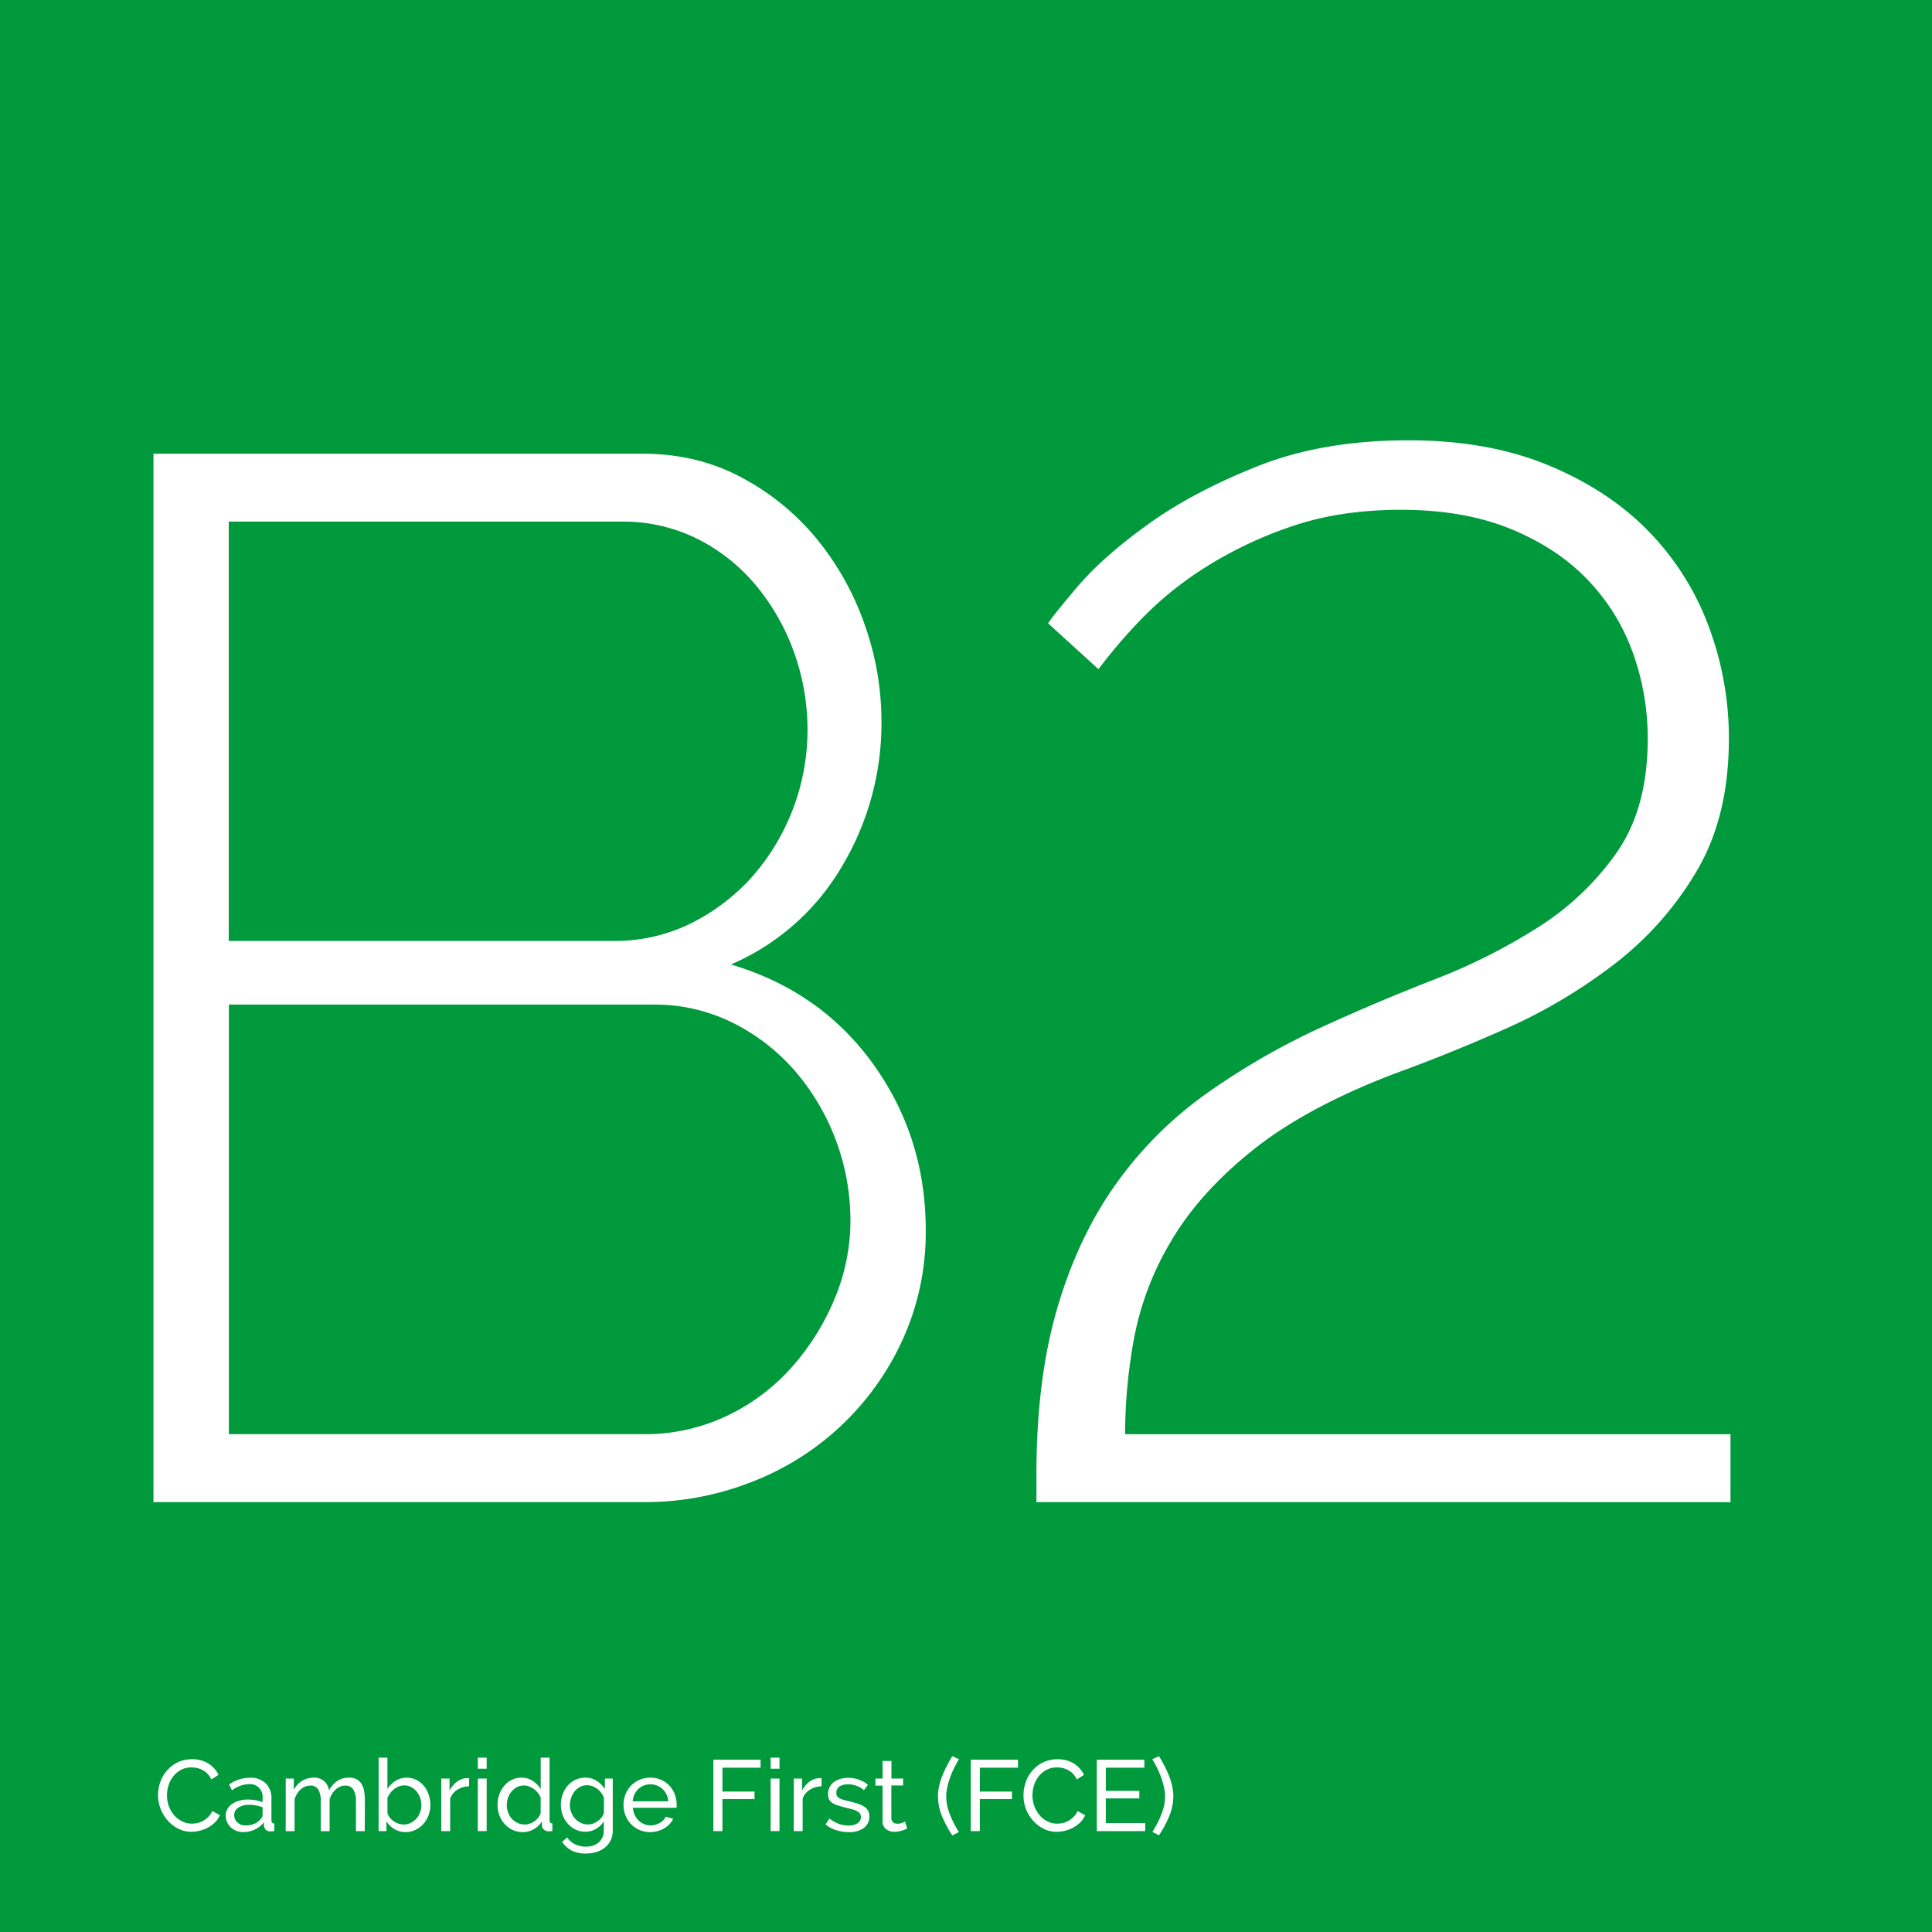 <svg xmlns="http://www.w3.org/2000/svg" viewBox="0 0 768 768"><g id="Capa_2" data-name="Capa 2"><g id="Capa_1-2" data-name="Capa 1"><rect width="768" height="768" style="fill:#009a3d"/><path d="M368,489.1a103,103,0,0,1-8.8,42.56,108.75,108.75,0,0,1-59.88,57.23,115.64,115.64,0,0,1-43.44,8.22H61V180.34h194.3q21.71,0,39.33,9.39a98.18,98.18,0,0,1,29.93,24.36,111.73,111.73,0,0,1,19.08,34,114.55,114.55,0,0,1,6.75,38.45,110.8,110.8,0,0,1-15.85,58.11,94.18,94.18,0,0,1-44,38.74Q326.3,394,347.15,423.06T368,489.1ZM90.93,207.34V374.05H243.55a68.67,68.67,0,0,0,31.11-7A81.29,81.29,0,0,0,299,348.52a88.5,88.5,0,0,0,22-57.82,91,91,0,0,0-5.57-32,88.33,88.33,0,0,0-15.27-26.42A72.73,72.73,0,0,0,277,214.09a66.19,66.19,0,0,0-29.94-6.75ZM338.06,485a91.29,91.29,0,0,0-22.31-59.58,79.6,79.6,0,0,0-24.95-19.08,69.22,69.22,0,0,0-30.82-7h-169V570.11H255.87a75.5,75.5,0,0,0,32.58-7.05A80.6,80.6,0,0,0,314.28,544a96.63,96.63,0,0,0,17.32-27.3A80.63,80.63,0,0,0,338.06,485Z" style="fill:#fff"/><path d="M412,597.11V586q0-37.56,8.22-65.75t23.18-49.3a153.06,153.06,0,0,1,36.4-36.4,283.39,283.39,0,0,1,47.25-27q20.55-9.39,43.15-18.2a233.76,233.76,0,0,0,41.38-20.84,109.66,109.66,0,0,0,31.11-29.64Q655,321.22,655,293.63a100.64,100.64,0,0,0-5.87-34.05,81.48,81.48,0,0,0-17.91-29q-12-12.61-30.52-20.25T557,202.65q-24.66,0-44,6.75a160.13,160.13,0,0,0-34.34,16.43,137,137,0,0,0-25.24,20.55A211.16,211.16,0,0,0,436.66,266l-20-18.19q1.76-2.94,11.74-14.68t27.88-24.65q17.9-12.92,43.73-23.19t59.87-10.27q31.71,0,55.77,10t39.91,26.41a107.85,107.85,0,0,1,23.78,37.86,126.87,126.87,0,0,1,7.92,44.32q0,31.13-12.91,52.83a129.32,129.32,0,0,1-32.87,37A212.33,212.33,0,0,1,598.38,409q-23.19,10.27-44.32,17.9-35.22,13.51-56.35,30.52t-32.28,36.1a117.78,117.78,0,0,0-14.68,38.75,214.57,214.57,0,0,0-3.52,37.86H687.9v27Z" style="fill:#fff"/><path d="M62.82,713.49a15.15,15.15,0,0,1,.9-5.1,14,14,0,0,1,2.64-4.56,13.15,13.15,0,0,1,4.26-3.26,12.75,12.75,0,0,1,5.72-1.24,11.89,11.89,0,0,1,6.52,1.72,10.61,10.61,0,0,1,4,4.48l-2.84,1.84a8,8,0,0,0-1.54-2.28,7.61,7.61,0,0,0-2-1.48,8.07,8.07,0,0,0-2.18-.8,10.43,10.43,0,0,0-2.2-.24,8.63,8.63,0,0,0-4.18,1,9.61,9.61,0,0,0-3.06,2.56,11.3,11.3,0,0,0-1.86,3.56,13.32,13.32,0,0,0-.62,4,12.39,12.39,0,0,0,.74,4.26,12,12,0,0,0,2.06,3.58A10.13,10.13,0,0,0,72.38,724a8.54,8.54,0,0,0,3.92.92,10.25,10.25,0,0,0,2.3-.28,8.61,8.61,0,0,0,2.26-.9,9.94,9.94,0,0,0,2-1.56,7.59,7.59,0,0,0,1.54-2.26l3,1.64a8.71,8.71,0,0,1-1.9,2.82,12,12,0,0,1-2.76,2.06,14.18,14.18,0,0,1-3.26,1.28,13.61,13.61,0,0,1-3.36.44,11.43,11.43,0,0,1-5.36-1.28,14.44,14.44,0,0,1-4.22-3.34,15.59,15.59,0,0,1-2.76-4.68A15.23,15.23,0,0,1,62.82,713.49Z" style="fill:#fff"/><path d="M96.74,728.29a7.64,7.64,0,0,1-2.76-.5,6.82,6.82,0,0,1-2.22-1.38,6.72,6.72,0,0,1-1.48-2.06,6.15,6.15,0,0,1-.54-2.58,5.46,5.46,0,0,1,.64-2.62,6,6,0,0,1,1.82-2,9.42,9.42,0,0,1,2.8-1.32,12.42,12.42,0,0,1,3.54-.48,17,17,0,0,1,3.08.28,13.75,13.75,0,0,1,2.76.76v-1.68a5,5,0,0,0-5.52-5.48,11.67,11.67,0,0,0-6.64,2.44l-1.16-2.28a14.4,14.4,0,0,1,8.12-2.72,8.89,8.89,0,0,1,6.42,2.2,8.13,8.13,0,0,1,2.3,6.2v8.52c0,.82.38,1.25,1.12,1.28v3l-.92.12c-.24,0-.49,0-.76,0a2.27,2.27,0,0,1-1.66-.62,2.61,2.61,0,0,1-.74-1.5l-.08-1.48a9,9,0,0,1-3.54,2.86A10.89,10.89,0,0,1,96.74,728.29Zm.92-2.64a8.65,8.65,0,0,0,3.5-.7,5.82,5.82,0,0,0,2.46-1.86,2.22,2.22,0,0,0,.76-1.56v-3.08a14.4,14.4,0,0,0-5.32-1,7.53,7.53,0,0,0-4.3,1.12,3.4,3.4,0,0,0-1.66,2.92,3.93,3.93,0,0,0,1.3,3,4.67,4.67,0,0,0,1.46.88A5.09,5.09,0,0,0,97.66,725.65Z" style="fill:#fff"/><path d="M145,727.89H141.5V716.21a8.7,8.7,0,0,0-1.06-4.84,3.54,3.54,0,0,0-3.14-1.56,5.57,5.57,0,0,0-3.86,1.54,8.5,8.5,0,0,0-2.42,4v12.56H127.5V716.21a8.87,8.87,0,0,0-1-4.88,3.51,3.51,0,0,0-3.12-1.52,5.71,5.71,0,0,0-3.84,1.5,8.16,8.16,0,0,0-2.44,4v12.6h-3.52V707h3.2v4.48a9.51,9.51,0,0,1,3.32-3.58,8.59,8.59,0,0,1,4.6-1.26,5.9,5.9,0,0,1,4.18,1.42,6.09,6.09,0,0,1,1.9,3.66q2.81-5.09,8-5.08a6.27,6.27,0,0,1,3,.66,5,5,0,0,1,1.94,1.84,8.33,8.33,0,0,1,1,2.78,18.07,18.07,0,0,1,.32,3.48Z" style="fill:#fff"/><path d="M161.22,728.29a8.5,8.5,0,0,1-4.44-1.2,9.17,9.17,0,0,1-3.16-3.12v3.92H150.5v-29.2H154v12.48a10.79,10.79,0,0,1,3.24-3.28,8.68,8.68,0,0,1,8.36-.32,9.44,9.44,0,0,1,2.94,2.42,10.81,10.81,0,0,1,1.88,3.48,12.74,12.74,0,0,1,.66,4.06,11.34,11.34,0,0,1-.76,4.16,10.86,10.86,0,0,1-2.08,3.42,10,10,0,0,1-3.14,2.32A9,9,0,0,1,161.22,728.29Zm-.88-3a6.47,6.47,0,0,0,2.88-.64,7.3,7.3,0,0,0,2.28-1.72,7.7,7.7,0,0,0,1.48-2.46,8.1,8.1,0,0,0,.52-2.9,8.61,8.61,0,0,0-.5-2.94,7.93,7.93,0,0,0-1.4-2.5,7,7,0,0,0-2.16-1.74,5.88,5.88,0,0,0-2.78-.66,5.59,5.59,0,0,0-2.12.4,7.83,7.83,0,0,0-1.86,1.06,7.92,7.92,0,0,0-1.52,1.54,10.82,10.82,0,0,0-1.14,1.88v6a4.31,4.31,0,0,0,.86,1.84,7,7,0,0,0,1.56,1.46,8.28,8.28,0,0,0,1.92,1A5.93,5.93,0,0,0,160.34,725.25Z" style="fill:#fff"/><path d="M186.46,710.09a9,9,0,0,0-4.66,1.36,6.91,6.91,0,0,0-2.86,3.56v12.88h-3.52V707h3.28v4.84a9.86,9.86,0,0,1,2.84-3.5,7.14,7.14,0,0,1,3.76-1.5H186a2.21,2.21,0,0,1,.48,0Z" style="fill:#fff"/><path d="M189.94,703.09v-4.4h3.52v4.4Zm0,24.8V707h3.52v20.88Z" style="fill:#fff"/><path d="M207.74,728.29a9.26,9.26,0,0,1-4-.88,9.88,9.88,0,0,1-3.16-2.36,10.83,10.83,0,0,1-2.06-3.44,11.65,11.65,0,0,1-.74-4.12,12.35,12.35,0,0,1,.7-4.18,10.85,10.85,0,0,1,2-3.46,9.24,9.24,0,0,1,3-2.34,8.4,8.4,0,0,1,3.82-.86,7.93,7.93,0,0,1,4.5,1.32,10.4,10.4,0,0,1,3.14,3.2V698.69h3.52v24.88c0,.82.37,1.25,1.12,1.28v3l-.9.12c-.23,0-.45,0-.66,0a2.68,2.68,0,0,1-1.82-.7,2.13,2.13,0,0,1-.78-1.62V724a9,9,0,0,1-7.64,4.32Zm.84-3a5.93,5.93,0,0,0,2-.36,8,8,0,0,0,1.92-1,7.41,7.41,0,0,0,1.56-1.5,4.47,4.47,0,0,0,.86-1.82v-6a6.59,6.59,0,0,0-1.08-1.9,8.53,8.53,0,0,0-1.62-1.56,7.78,7.78,0,0,0-1.92-1,5.6,5.6,0,0,0-2-.38,6,6,0,0,0-2.82.66,7,7,0,0,0-2.16,1.76,7.9,7.9,0,0,0-1.38,2.52,9,9,0,0,0-.48,2.9,8.13,8.13,0,0,0,.56,3A7.78,7.78,0,0,0,203.5,723a7.48,7.48,0,0,0,2.26,1.66A6.53,6.53,0,0,0,208.58,725.25Z" style="fill:#fff"/><path d="M232.62,728.13a8.79,8.79,0,0,1-3.9-.88,9.59,9.59,0,0,1-3.06-2.36,11,11,0,0,1-2-3.4,11.5,11.5,0,0,1-.7-4,12.35,12.35,0,0,1,.7-4.18,10.71,10.71,0,0,1,2-3.46,9.26,9.26,0,0,1,3.06-2.34,8.86,8.86,0,0,1,3.94-.86,8.05,8.05,0,0,1,4.56,1.28,11.62,11.62,0,0,1,3.24,3.24V707h3.12v20.64a8.82,8.82,0,0,1-.84,3.94,8.5,8.5,0,0,1-2.28,2.86,10.16,10.16,0,0,1-3.38,1.76,13.91,13.91,0,0,1-4.14.6,12,12,0,0,1-5.78-1.22,10.77,10.77,0,0,1-3.7-3.38l2-1.8a7.9,7.9,0,0,0,3.2,2.76,9.91,9.91,0,0,0,4.24.92,9.51,9.51,0,0,0,2.74-.4,6.53,6.53,0,0,0,2.26-1.2,6,6,0,0,0,1.54-2,6.43,6.43,0,0,0,.58-2.84V724a8.79,8.79,0,0,1-1.42,1.74,9,9,0,0,1-1.78,1.32,8.63,8.63,0,0,1-2,.82A9,9,0,0,1,232.62,728.13Zm1.08-2.88a5.87,5.87,0,0,0,2.16-.4,8.17,8.17,0,0,0,1.92-1.06,6.78,6.78,0,0,0,1.48-1.5,4.7,4.7,0,0,0,.8-1.72v-6a7.63,7.63,0,0,0-1.14-2,8.52,8.52,0,0,0-1.58-1.54,7.13,7.13,0,0,0-1.9-1,6.17,6.17,0,0,0-2.06-.36,6,6,0,0,0-2.86.68,6.75,6.75,0,0,0-2.14,1.8,8.38,8.38,0,0,0-1.36,2.54,8.89,8.89,0,0,0-.48,2.86,8,8,0,0,0,2.08,5.4,7.48,7.48,0,0,0,2.26,1.66A6.53,6.53,0,0,0,233.7,725.25Z" style="fill:#fff"/><path d="M258.5,728.29a10.71,10.71,0,0,1-4.32-.86,10.2,10.2,0,0,1-3.36-2.34,10.76,10.76,0,0,1-2.18-3.46,11.29,11.29,0,0,1-.78-4.18,11.11,11.11,0,0,1,.78-4.16,10.41,10.41,0,0,1,5.58-5.78,10.55,10.55,0,0,1,4.32-.86,10.24,10.24,0,0,1,7.6,3.22,10.13,10.13,0,0,1,2.1,3.4,11.23,11.23,0,0,1,.74,4c0,.29,0,.56,0,.8a3.41,3.41,0,0,1-.06.56H251.58a8.13,8.13,0,0,0,.72,2.84,7.31,7.31,0,0,0,1.56,2.2,7.38,7.38,0,0,0,2.18,1.44,6.61,6.61,0,0,0,2.58.52,7,7,0,0,0,1.88-.26,8.73,8.73,0,0,0,1.72-.7,6.06,6.06,0,0,0,1.42-1.08,4.48,4.48,0,0,0,.94-1.44l3,.84a7.8,7.8,0,0,1-1.42,2.12,9.44,9.44,0,0,1-2.08,1.66,11.21,11.21,0,0,1-2.62,1.1A11.43,11.43,0,0,1,258.5,728.29Zm7.16-12.24a7.57,7.57,0,0,0-.74-2.74,7.12,7.12,0,0,0-1.56-2.14,6.85,6.85,0,0,0-2.18-1.38,7.22,7.22,0,0,0-5.28,0,6.74,6.74,0,0,0-2.18,1.4,7,7,0,0,0-1.52,2.14,7.79,7.79,0,0,0-.7,2.72Z" style="fill:#fff"/><path d="M283.58,727.89v-28.4h18.76v3.2H287.18v9.48h12.76v3H287.18v12.72Z" style="fill:#fff"/><path d="M306.34,703.09v-4.4h3.52v4.4Zm0,24.8V707h3.52v20.88Z" style="fill:#fff"/><path d="M326.58,710.09a9,9,0,0,0-4.66,1.36,6.91,6.91,0,0,0-2.86,3.56v12.88h-3.52V707h3.28v4.84a9.86,9.86,0,0,1,2.84-3.5,7.11,7.11,0,0,1,3.76-1.5h.68a2.21,2.21,0,0,1,.48,0Z" style="fill:#fff"/><path d="M337.38,728.29a16.21,16.21,0,0,1-5-.78,12.28,12.28,0,0,1-4.2-2.26l1.52-2.36a15,15,0,0,0,3.68,2.1,10.76,10.76,0,0,0,3.88.7,6.4,6.4,0,0,0,3.62-.9,2.9,2.9,0,0,0,1.34-2.54,2.28,2.28,0,0,0-.36-1.3,3,3,0,0,0-1.08-.94,8.4,8.4,0,0,0-1.84-.72c-.75-.21-1.61-.44-2.6-.68-1.25-.32-2.33-.63-3.24-.92a9,9,0,0,1-2.24-1,3.64,3.64,0,0,1-1.28-1.44,4.76,4.76,0,0,1-.4-2.08,6.08,6.08,0,0,1,.62-2.78,5.8,5.8,0,0,1,1.7-2,7.62,7.62,0,0,1,2.54-1.24,11.3,11.3,0,0,1,3.14-.42,12.44,12.44,0,0,1,4.4.76,10.79,10.79,0,0,1,3.44,2l-1.6,2.12a8.79,8.79,0,0,0-3-1.74,9.94,9.94,0,0,0-3.36-.58,6.09,6.09,0,0,0-3.26.82,2.85,2.85,0,0,0-1.34,2.62,2.54,2.54,0,0,0,.26,1.2,2.24,2.24,0,0,0,.86.84,6.87,6.87,0,0,0,1.54.64c.63.18,1.38.38,2.26.6,1.39.32,2.59.65,3.62,1a10,10,0,0,1,2.56,1.18,4.52,4.52,0,0,1,1.52,1.6,4.66,4.66,0,0,1,.5,2.24,5.55,5.55,0,0,1-2.24,4.64A9.72,9.72,0,0,1,337.38,728.29Z" style="fill:#fff"/><path d="M360.62,726.85c-.22.11-.49.23-.84.38s-.74.29-1.18.44a12.61,12.61,0,0,1-1.44.36,9.48,9.48,0,0,1-1.62.14,5.38,5.38,0,0,1-3.32-1.06,3.86,3.86,0,0,1-1.4-3.3v-14H348V707h2.84v-7h3.52v7H359v2.76h-4.68v13a2.19,2.19,0,0,0,.76,1.68,2.58,2.58,0,0,0,1.6.52,5.26,5.26,0,0,0,1.9-.34,9.11,9.11,0,0,0,1.18-.54Z" style="fill:#fff"/><path d="M372.86,714.05a18.32,18.32,0,0,1,.44-4,25.63,25.63,0,0,1,1.22-4,40.68,40.68,0,0,1,1.8-3.94q1-2,2.22-4l2.72,1.2a32.74,32.74,0,0,0-1.66,2.88,32,32,0,0,0-1.66,3.72,32.64,32.64,0,0,0-1.28,4.14,17.19,17.19,0,0,0-.52,4.1A19.28,19.28,0,0,0,377.5,721a38.77,38.77,0,0,0,3.68,7.26l-2.6,1.36a42.24,42.24,0,0,1-4.12-7.7A20.64,20.64,0,0,1,372.86,714.05Z" style="fill:#fff"/><path d="M385.9,727.89v-28.4h18.76v3.2H389.5v9.48h12.76v3H389.5v12.72Z" style="fill:#fff"/><path d="M406.86,713.49a15.15,15.15,0,0,1,.9-5.1,14,14,0,0,1,2.64-4.56,13.15,13.15,0,0,1,4.26-3.26,12.72,12.72,0,0,1,5.72-1.24,11.94,11.94,0,0,1,6.52,1.72,10.68,10.68,0,0,1,4,4.48l-2.84,1.84a8.22,8.22,0,0,0-1.54-2.28,7.79,7.79,0,0,0-2-1.48,8.33,8.33,0,0,0-2.18-.8,10.5,10.5,0,0,0-2.2-.24,8.58,8.58,0,0,0-4.18,1,9.4,9.4,0,0,0-3.06,2.56,10.91,10.91,0,0,0-1.86,3.56,13,13,0,0,0-.62,4,12.16,12.16,0,0,0,.74,4.26,11.75,11.75,0,0,0,2.06,3.58,10.13,10.13,0,0,0,3.12,2.48,8.51,8.51,0,0,0,3.92.92,10.39,10.39,0,0,0,2.3-.28,8.75,8.75,0,0,0,2.26-.9,10.22,10.22,0,0,0,2-1.56,7.79,7.79,0,0,0,1.54-2.26l3,1.64a9,9,0,0,1-1.9,2.82,12.42,12.42,0,0,1-2.76,2.06,14.54,14.54,0,0,1-3.26,1.28,13.73,13.73,0,0,1-3.36.44,11.37,11.37,0,0,1-5.36-1.28,14.18,14.18,0,0,1-4.22-3.34,15.19,15.19,0,0,1-2.76-4.68A15,15,0,0,1,406.86,713.49Z" style="fill:#fff"/><path d="M455.26,724.69v3.2H436v-28.4H454.9v3.2H439.58v9.2H452.9v3H439.58v9.8Z" style="fill:#fff"/><path d="M466.42,714.05a20.83,20.83,0,0,1-1.6,7.82,42.86,42.86,0,0,1-4.12,7.7l-2.6-1.36a40,40,0,0,0,3.68-7.26,19.51,19.51,0,0,0,1.36-6.78,17.72,17.72,0,0,0-.52-4.1,36.24,36.24,0,0,0-1.28-4.14,33.8,33.8,0,0,0-1.66-3.72c-.6-1.15-1.16-2.11-1.66-2.88l2.72-1.2q1.2,2,2.22,4a40.68,40.68,0,0,1,1.8,3.94,26.76,26.76,0,0,1,1.22,4A18.94,18.94,0,0,1,466.42,714.05Z" style="fill:#fff"/></g></g></svg>